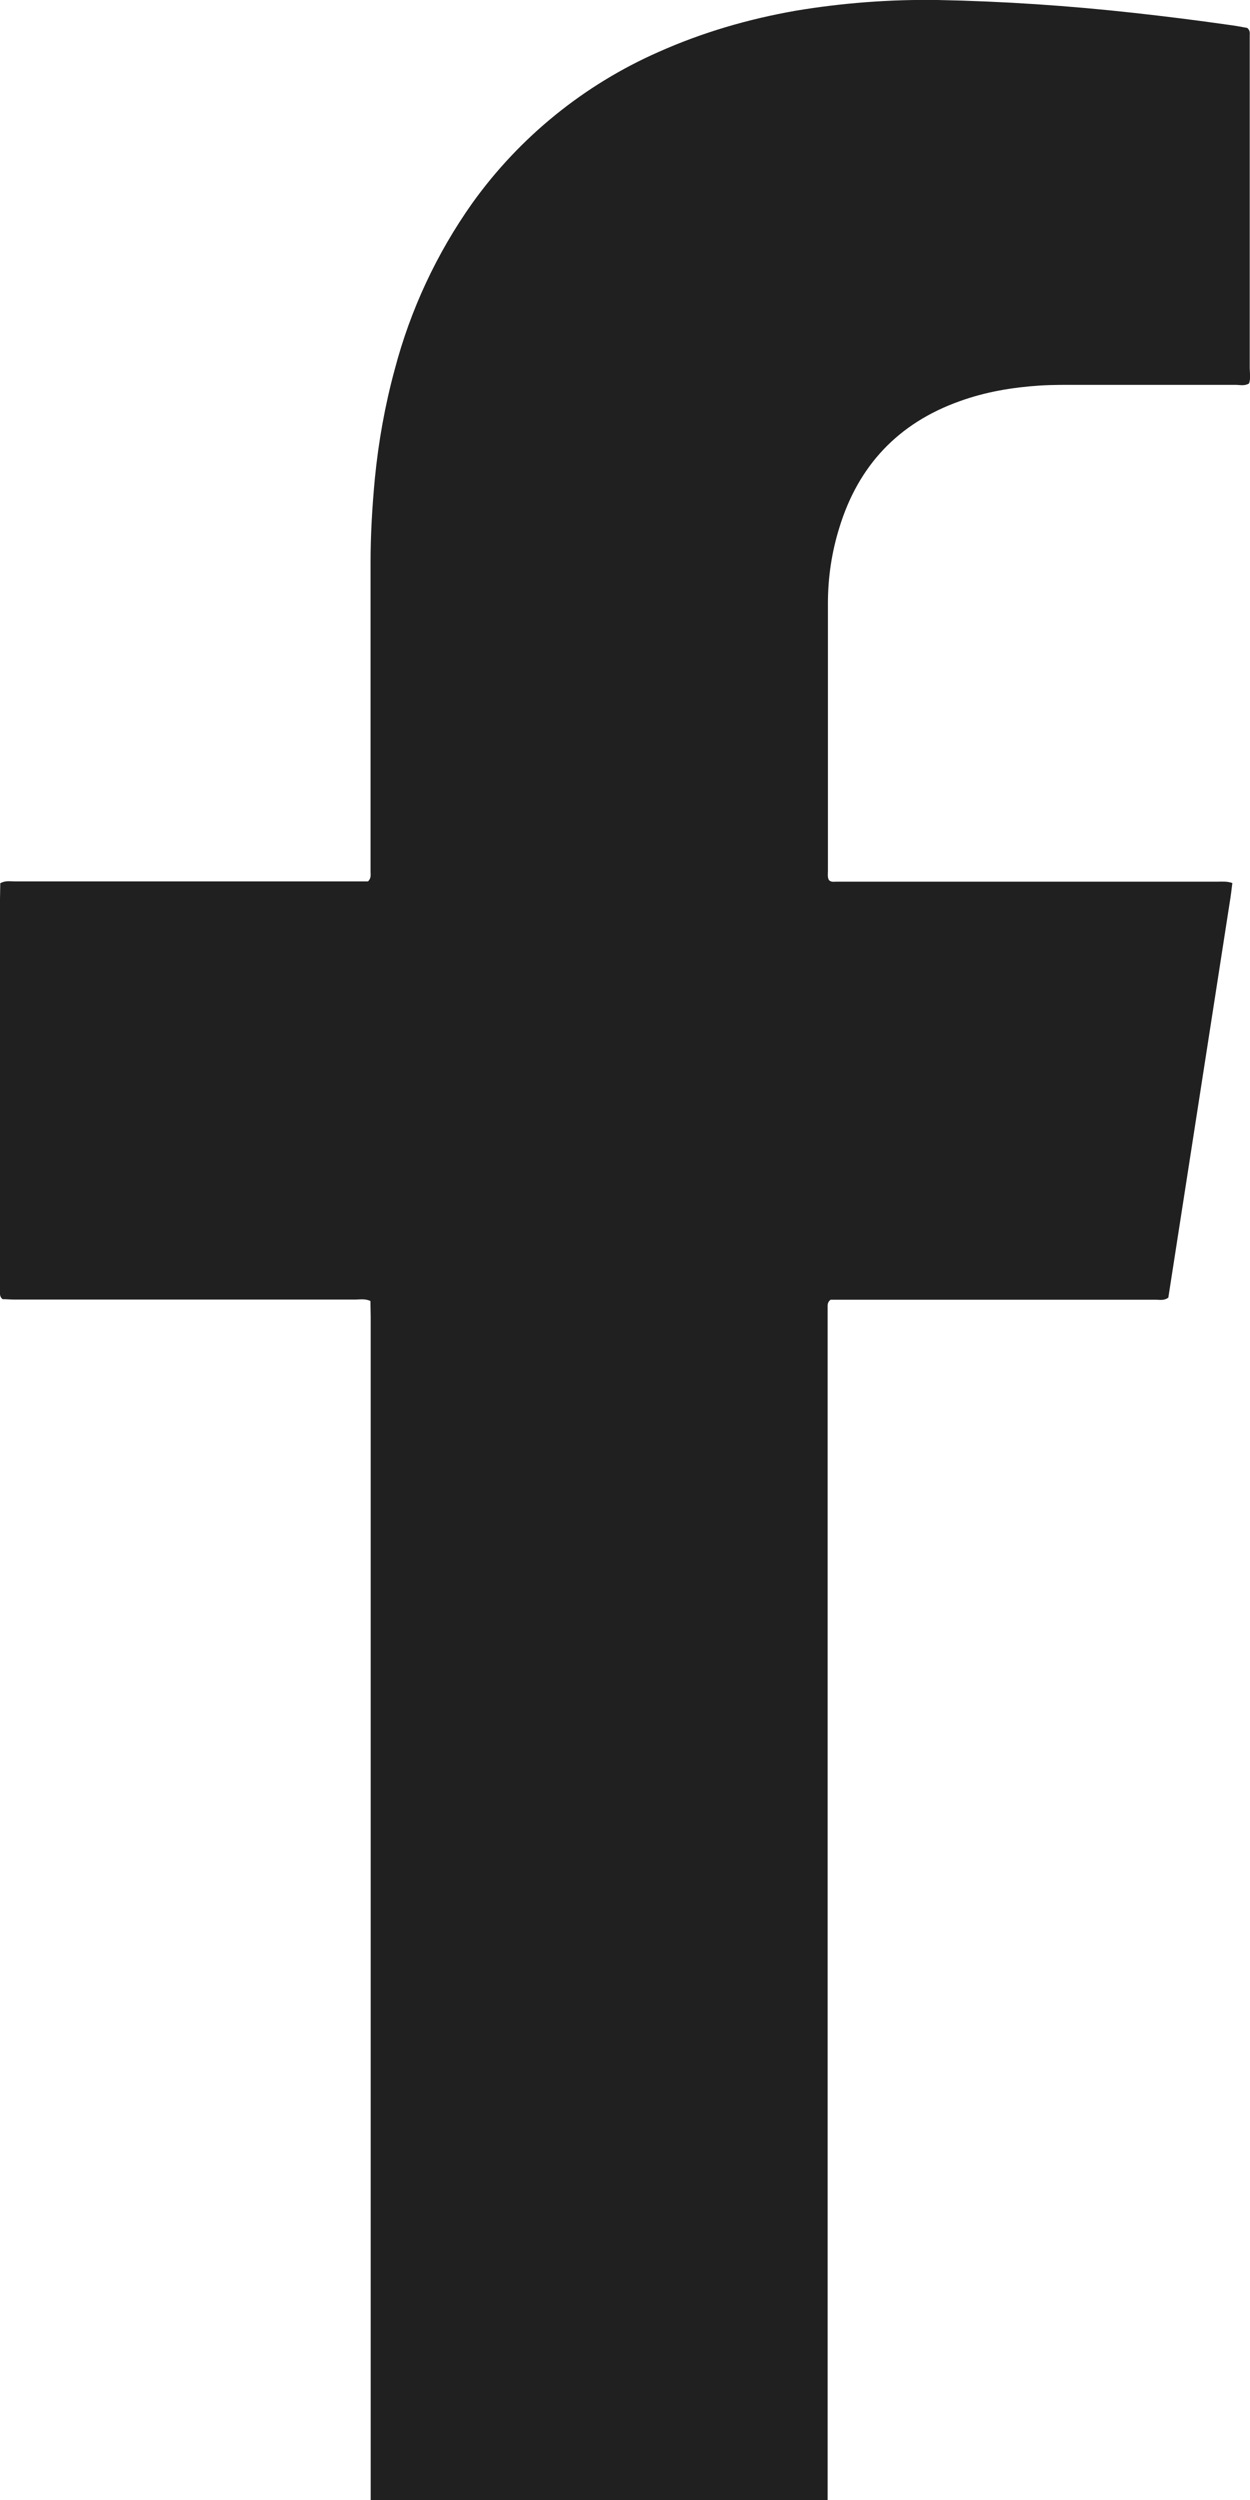 <?xml version="1.0" encoding="utf-8"?>
<!-- Generator: Adobe Illustrator 16.0.0, SVG Export Plug-In . SVG Version: 6.00 Build 0)  -->
<!DOCTYPE svg PUBLIC "-//W3C//DTD SVG 1.1//EN" "http://www.w3.org/Graphics/SVG/1.1/DTD/svg11.dtd">
<svg version="1.1" id="Layer_1" xmlns="http://www.w3.org/2000/svg" xmlns:xlink="http://www.w3.org/1999/xlink" x="0px" y="0px"
	 width="9px" height="18px" viewBox="0 0 9 18" enable-background="new 0 0 9 18" xml:space="preserve">
<path fill="#202020" d="M8.998,2.652V0.259c0-0.018,0.005-0.039-0.018-0.058c-0.043-0.008-0.092-0.017-0.14-0.023
	c-0.224-0.032-0.448-0.06-0.674-0.085C7.696,0.041,7.224,0.009,6.75,0C6.408-0.005,6.066,0.021,5.73,0.077
	c-0.342,0.06-0.672,0.156-0.988,0.297c-0.536,0.236-1,0.612-1.341,1.088C3.144,1.825,2.955,2.23,2.842,2.66
	c-0.07,0.257-0.117,0.52-0.143,0.785C2.68,3.647,2.668,3.848,2.668,4.049v2.227c0,0.022,0.006,0.046-0.018,0.07H0.104
	c-0.032,0-0.065-0.007-0.102,0.013L0,6.474v2.822c0,0.018-0.004,0.039,0.018,0.058c0.027,0,0.06,0.003,0.092,0.003h2.446
	c0.035,0,0.071-0.008,0.111,0.01l0.002,0.117V18h3.29V9.417c0-0.02-0.003-0.04,0.021-0.059h2.342c0.029,0,0.059,0.008,0.09-0.015
	l0.441-2.839c0.008-0.047,0.014-0.096,0.02-0.146c-0.038-0.014-0.075-0.01-0.109-0.01h-2.74c-0.02,0-0.041,0.005-0.056-0.012
	C5.957,6.316,5.961,6.292,5.961,6.27V4.346c0-0.187,0.027-0.37,0.083-0.549c0.136-0.443,0.422-0.75,0.865-0.908
	c0.187-0.068,0.381-0.1,0.577-0.113c0.096-0.006,0.19-0.005,0.285-0.005h1.125c0.031,0,0.064,0.01,0.097-0.01
	C9.006,2.724,8.999,2.688,8.998,2.652L8.998,2.652z"/>
</svg>
